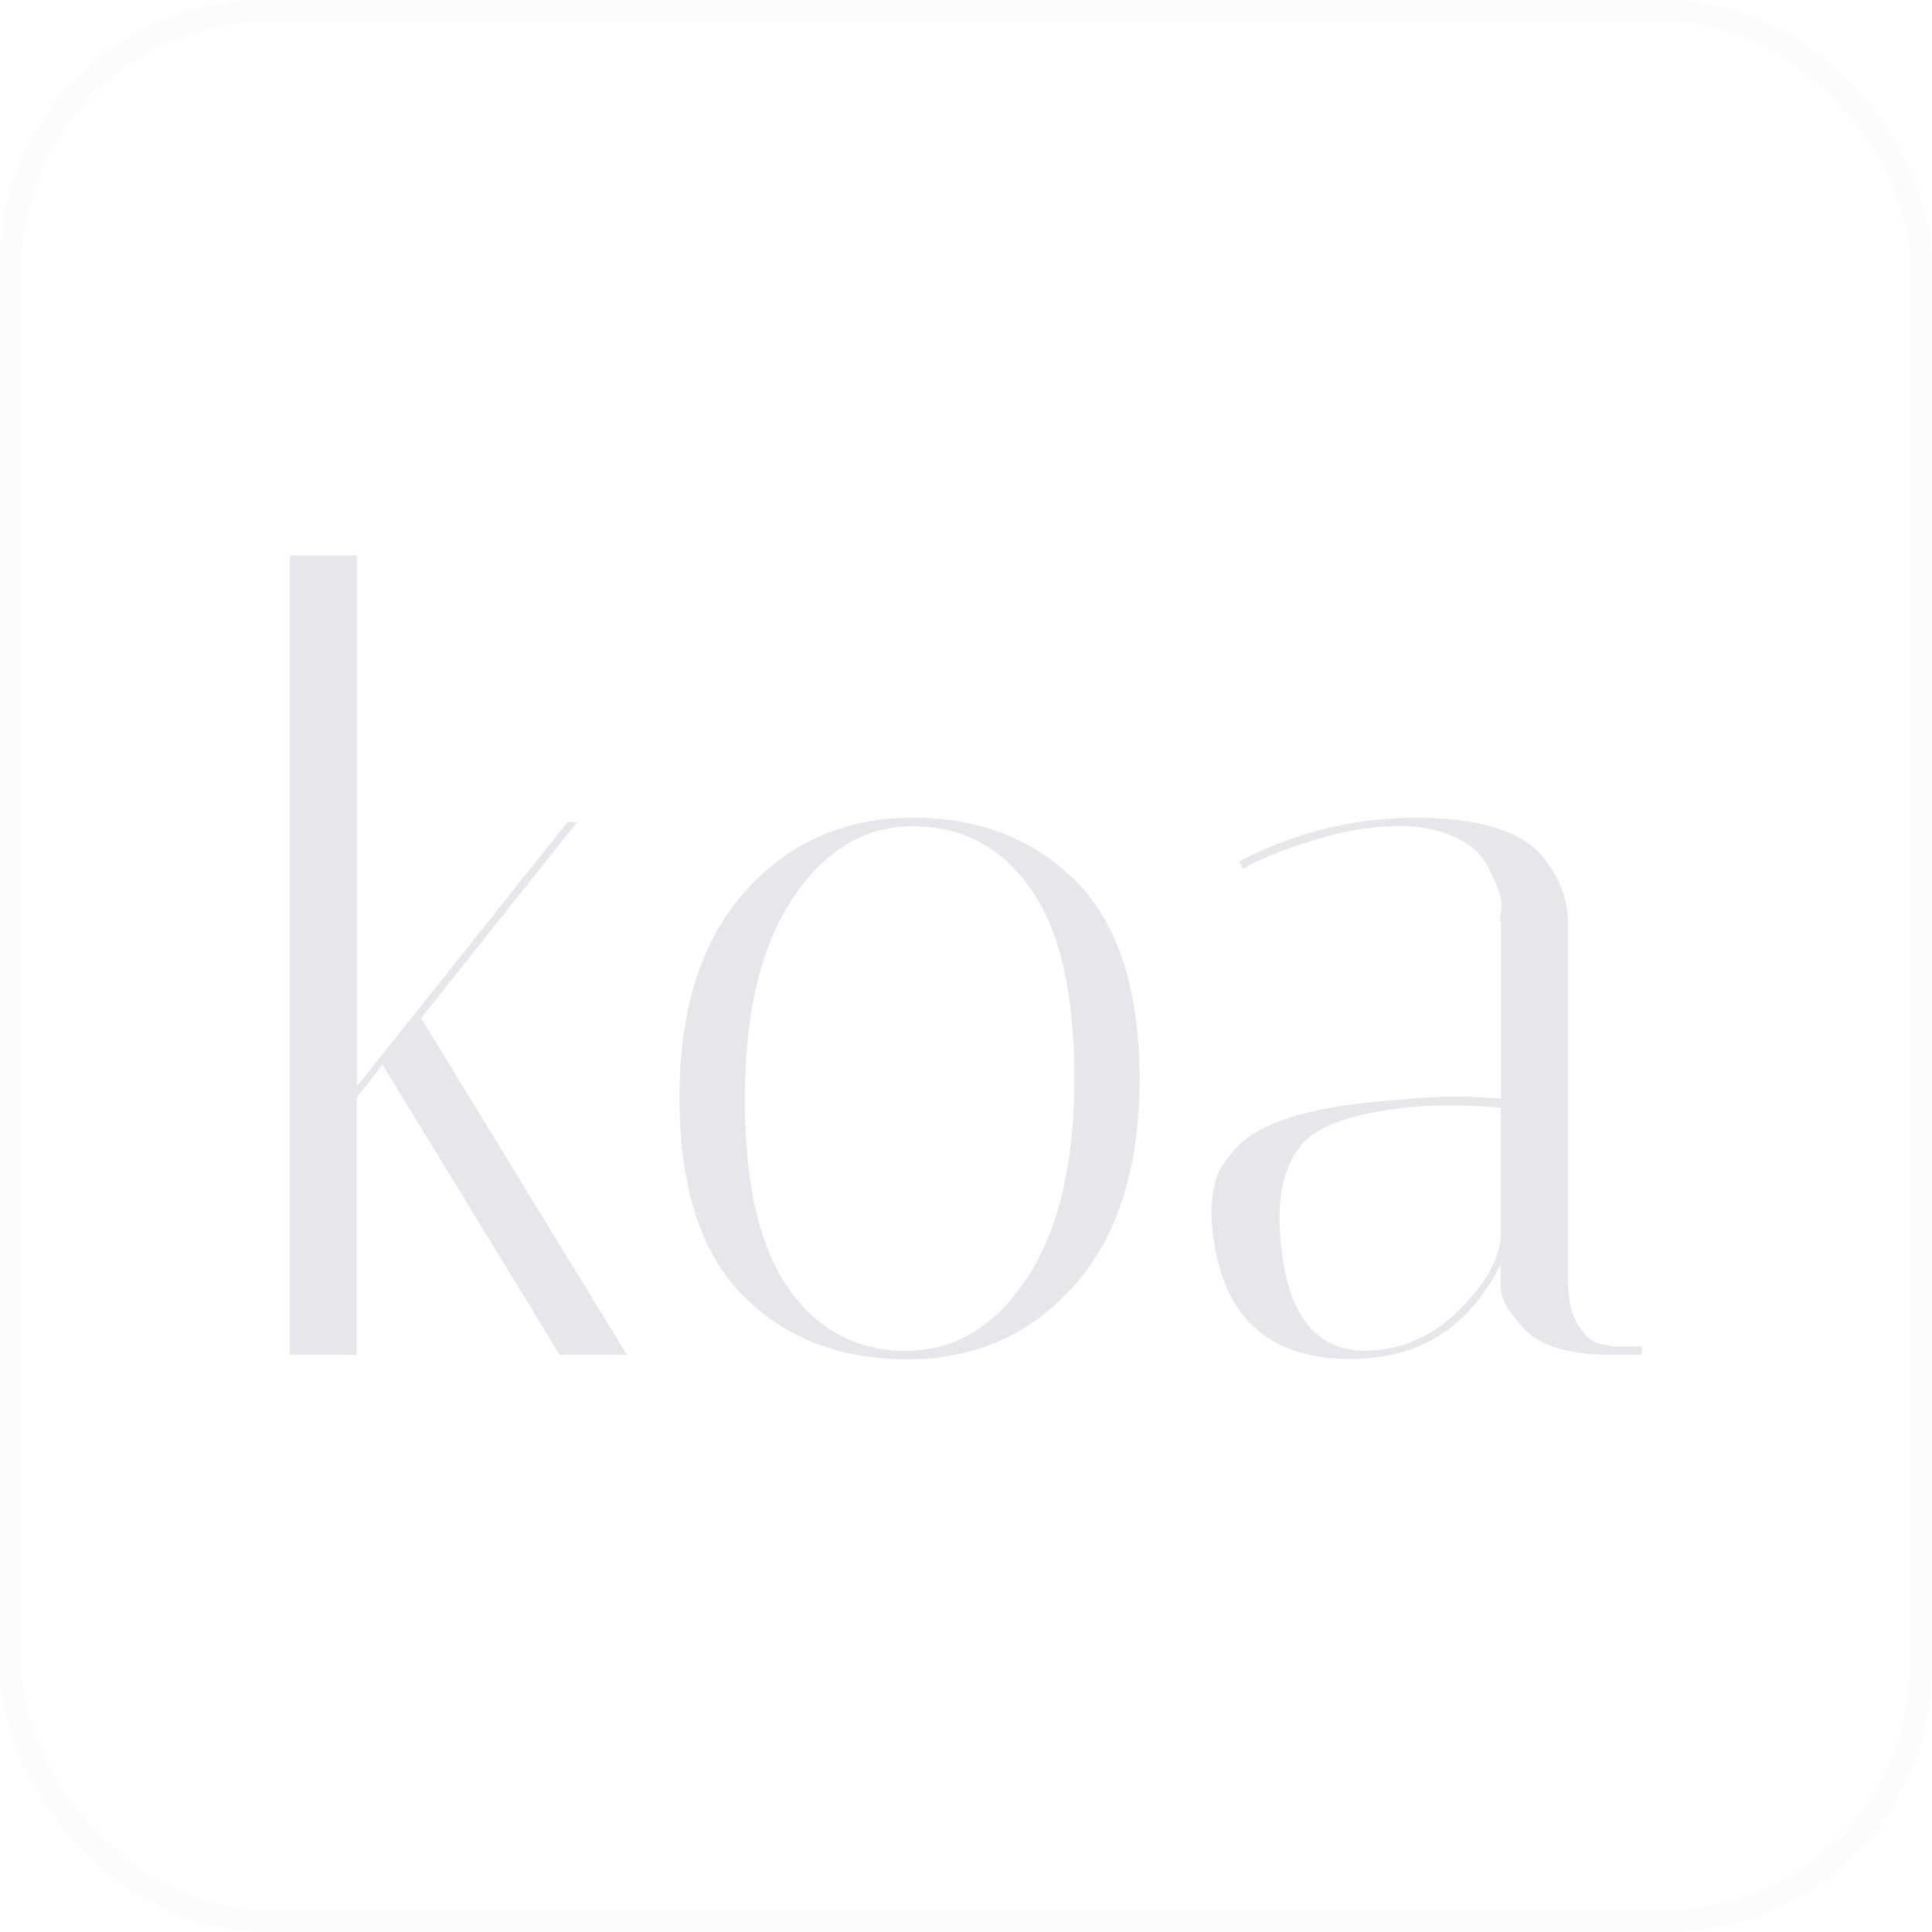 <svg viewBox="0 0 80 80" fill="none" xmlns="http://www.w3.org/2000/svg">
<rect x="0.457" y="0.457" width="79.086" height="79.086" rx="10.512" stroke="#E1E1E1" stroke-opacity="0.12" stroke-width="0.914"/>
<path d="M14.779 23V44.985L23.504 34.036H23.902L17.434 42.16L25.959 56.103H23.178L15.838 44.085L14.768 45.456V56.104H12V23H14.779ZM37.568 56.286C34.775 56.286 32.505 55.403 30.757 53.638C29.015 51.873 28.14 49.151 28.134 45.472C28.134 41.793 29.039 38.942 30.849 36.917C32.66 34.893 34.962 33.873 37.757 33.857C40.549 33.857 42.819 34.74 44.567 36.508C46.309 38.275 47.183 40.998 47.187 44.676C47.187 48.358 46.282 51.214 44.471 53.243C42.661 55.272 40.359 56.287 37.566 56.288L37.568 56.286ZM37.825 34.21C35.816 34.21 34.151 35.204 32.828 37.192C31.506 39.179 30.844 41.948 30.843 45.497C30.843 49.044 31.451 51.67 32.668 53.377C33.884 55.083 35.496 55.936 37.505 55.936C39.514 55.936 41.179 54.943 42.502 52.955C43.825 50.967 44.487 48.201 44.487 44.656C44.487 41.11 43.879 38.483 42.663 36.777C41.446 35.07 39.833 34.216 37.822 34.213L37.825 34.21ZM66.744 56.102C64.945 56.102 63.715 55.72 63.055 54.956C62.446 54.309 62.142 53.747 62.142 53.27V52.341C60.846 54.961 58.771 56.271 55.916 56.271C52.581 56.271 50.69 54.593 50.242 51.238C50.188 50.881 50.162 50.519 50.162 50.157C50.168 49.746 50.221 49.337 50.322 48.942C50.427 48.5 50.731 48.015 51.235 47.487C52.245 46.426 54.459 45.778 57.875 45.543C58.721 45.454 59.5 45.41 60.213 45.41C60.925 45.41 61.573 45.438 62.156 45.495V38.182C62.103 38.153 62.103 38.013 62.156 37.76C62.199 37.429 62.151 37.091 62.018 36.79C61.868 36.377 61.677 35.984 61.45 35.618C61.21 35.236 60.787 34.906 60.181 34.627C59.42 34.318 58.612 34.175 57.802 34.206C56.633 34.237 55.474 34.44 54.353 34.809C53.046 35.207 52.088 35.597 51.479 35.979L51.32 35.669C53.566 34.49 56.017 33.872 58.501 33.86C61.223 33.86 63.02 34.404 63.895 35.494C64.581 36.347 64.925 37.244 64.925 38.186V52.965C64.925 53.82 65.078 54.475 65.384 54.93C65.691 55.385 66.001 55.627 66.316 55.658L66.752 55.746H67.984V56.094L66.744 56.102ZM56.55 55.925C57.949 55.927 59.298 55.353 60.34 54.315C61.463 53.241 62.065 52.203 62.144 51.202V45.869C61.428 45.804 60.707 45.772 59.98 45.772C59.259 45.772 58.538 45.816 57.821 45.905C55.81 46.172 54.5 46.672 53.891 47.406C53.282 48.14 52.979 49.156 52.982 50.453C52.983 50.718 52.995 50.984 53.02 51.248C53.257 54.372 54.434 55.934 56.55 55.934L56.55 55.925Z" fill="#E6E7EB"/>
</svg>
